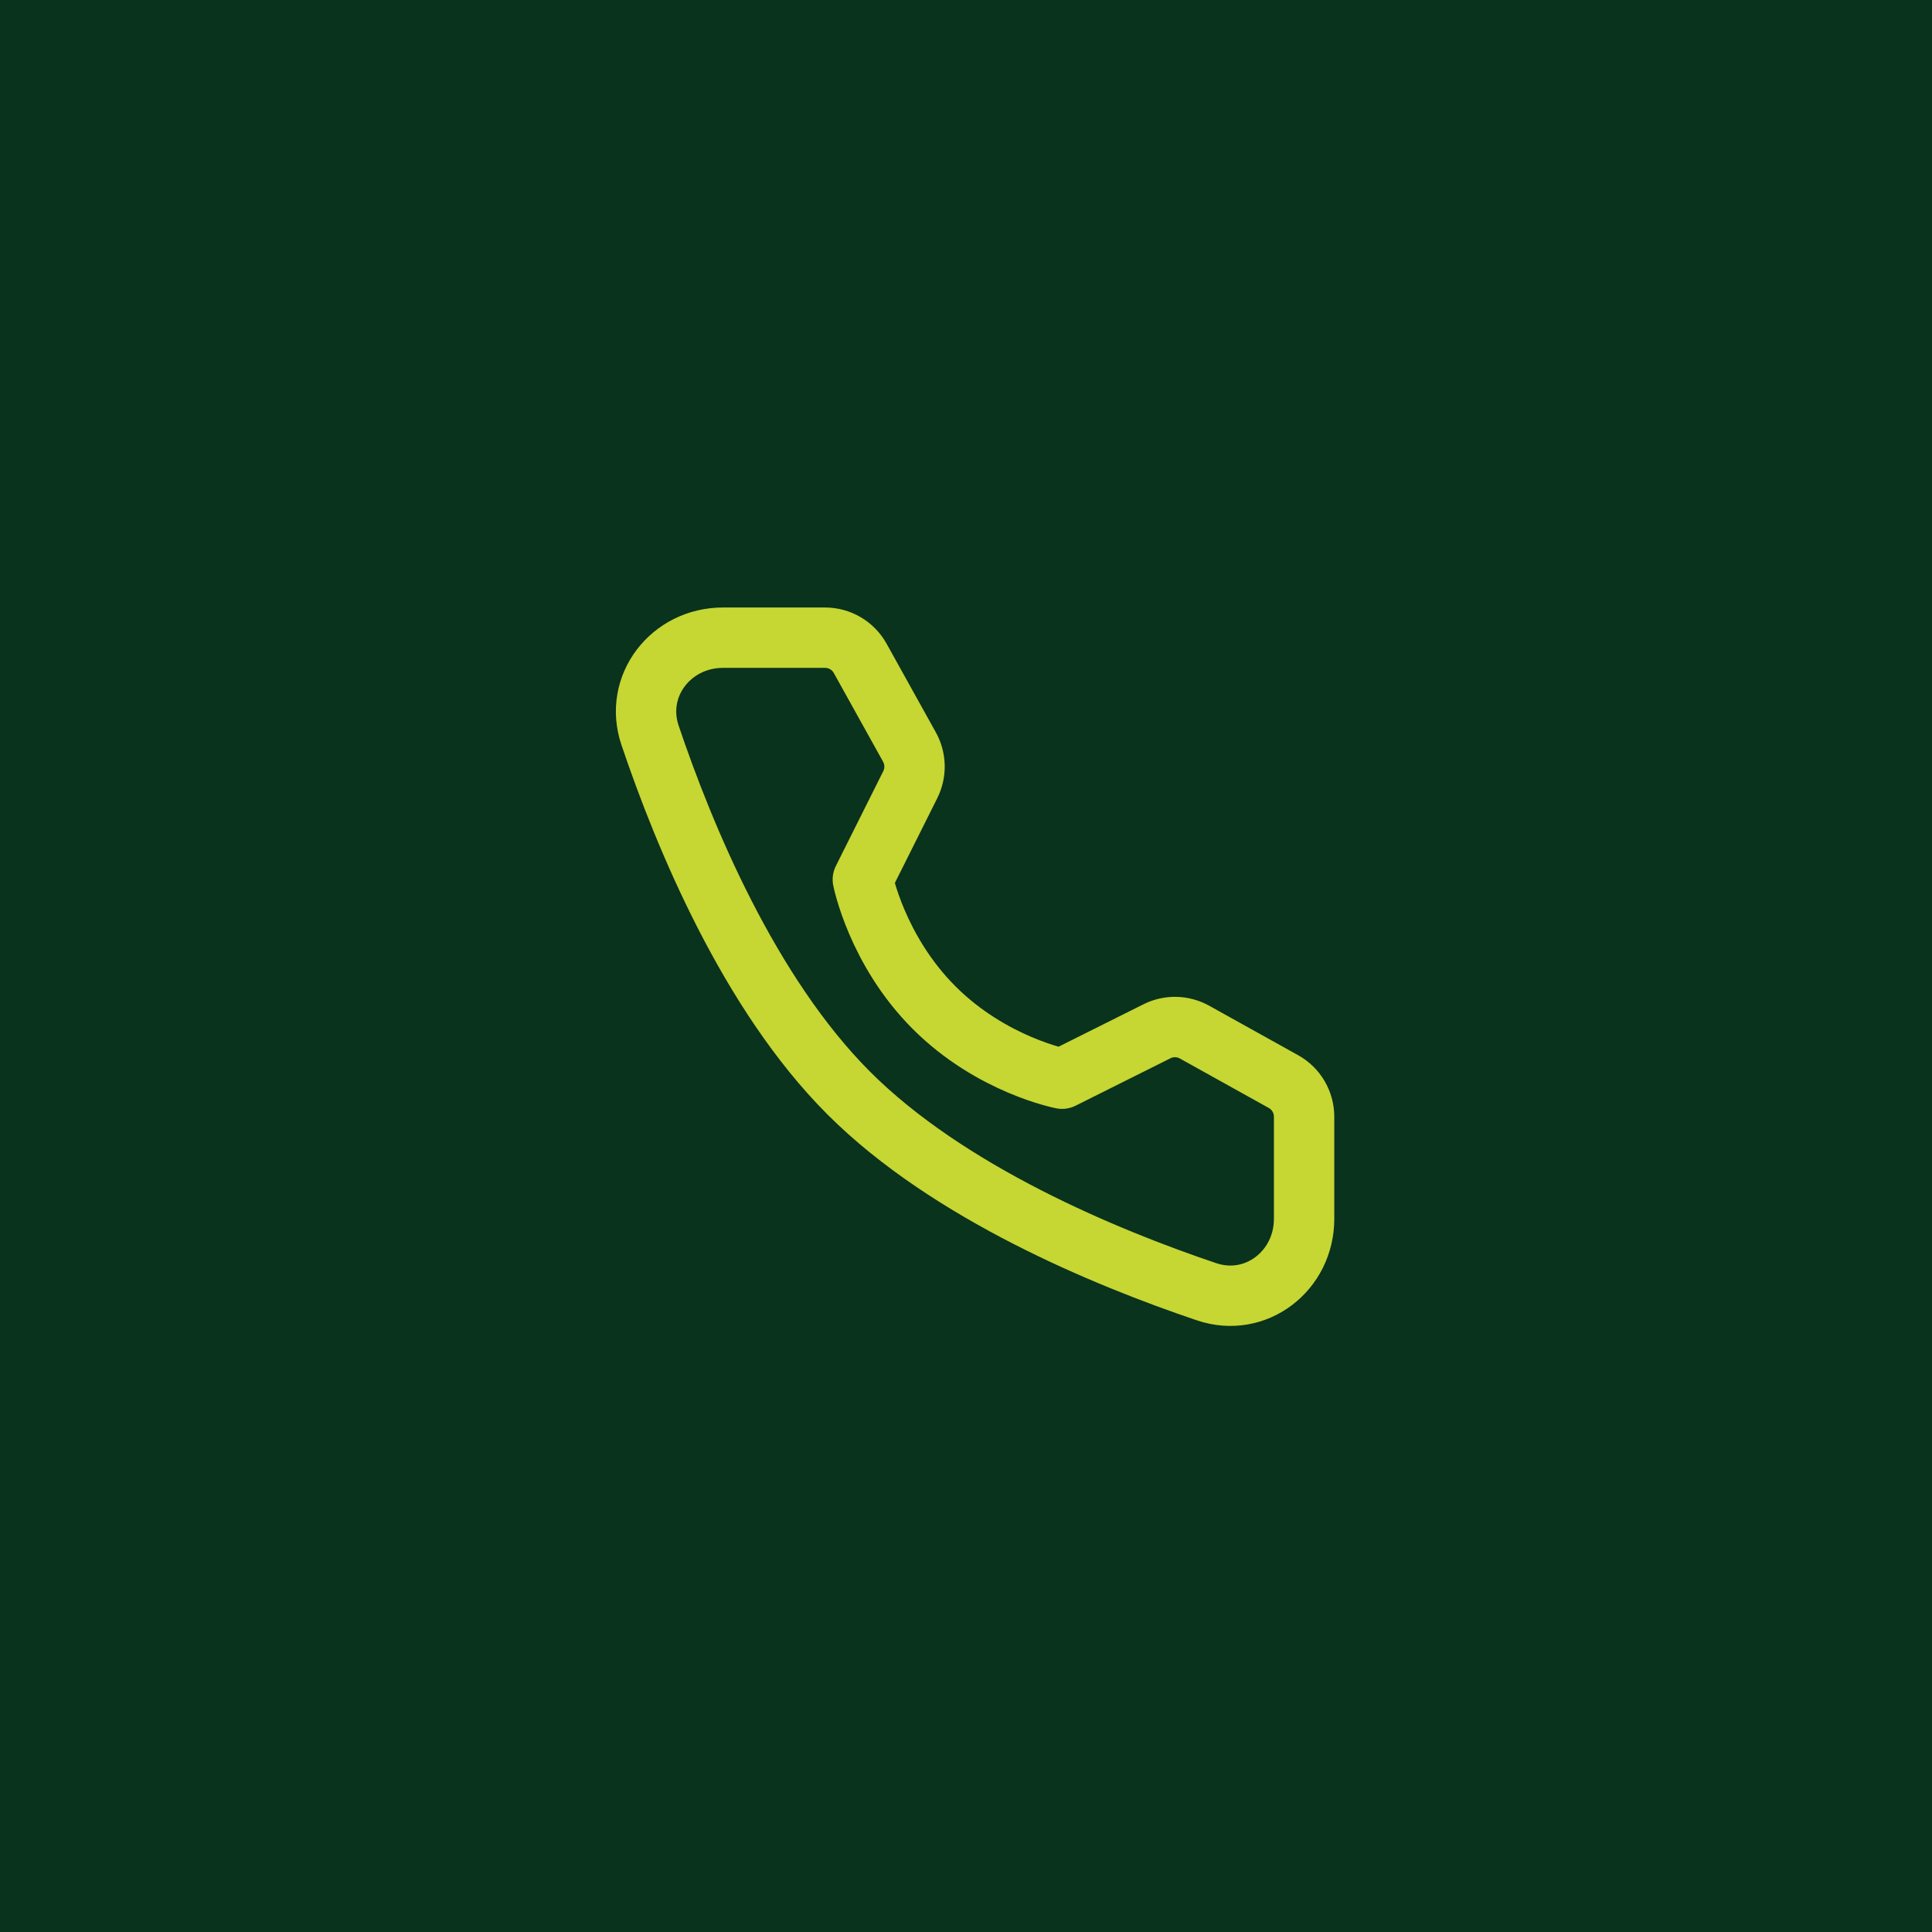 <svg width="48" height="48" viewBox="0 0 48 48" fill="none" xmlns="http://www.w3.org/2000/svg">
<rect width="48" height="48" fill="#09331D"/>
<path d="M20.498 15.843C20.861 15.843 21.196 16.04 21.372 16.358L22.596 18.561C22.756 18.85 22.763 19.198 22.616 19.494L21.437 21.851C21.437 21.851 21.779 23.606 23.208 25.035C24.637 26.465 26.387 26.8 26.387 26.8L28.744 25.622C29.039 25.474 29.388 25.482 29.677 25.642L31.886 26.871C32.204 27.047 32.4 27.382 32.4 27.745V30.282C32.4 31.573 31.2 32.507 29.976 32.093C27.462 31.245 23.56 29.63 21.087 27.157C18.613 24.683 16.998 20.781 16.15 18.267C15.737 17.043 16.67 15.843 17.962 15.843H20.498Z" stroke="#C6D633" stroke-width="1.5" stroke-linejoin="round"/>
</svg>
